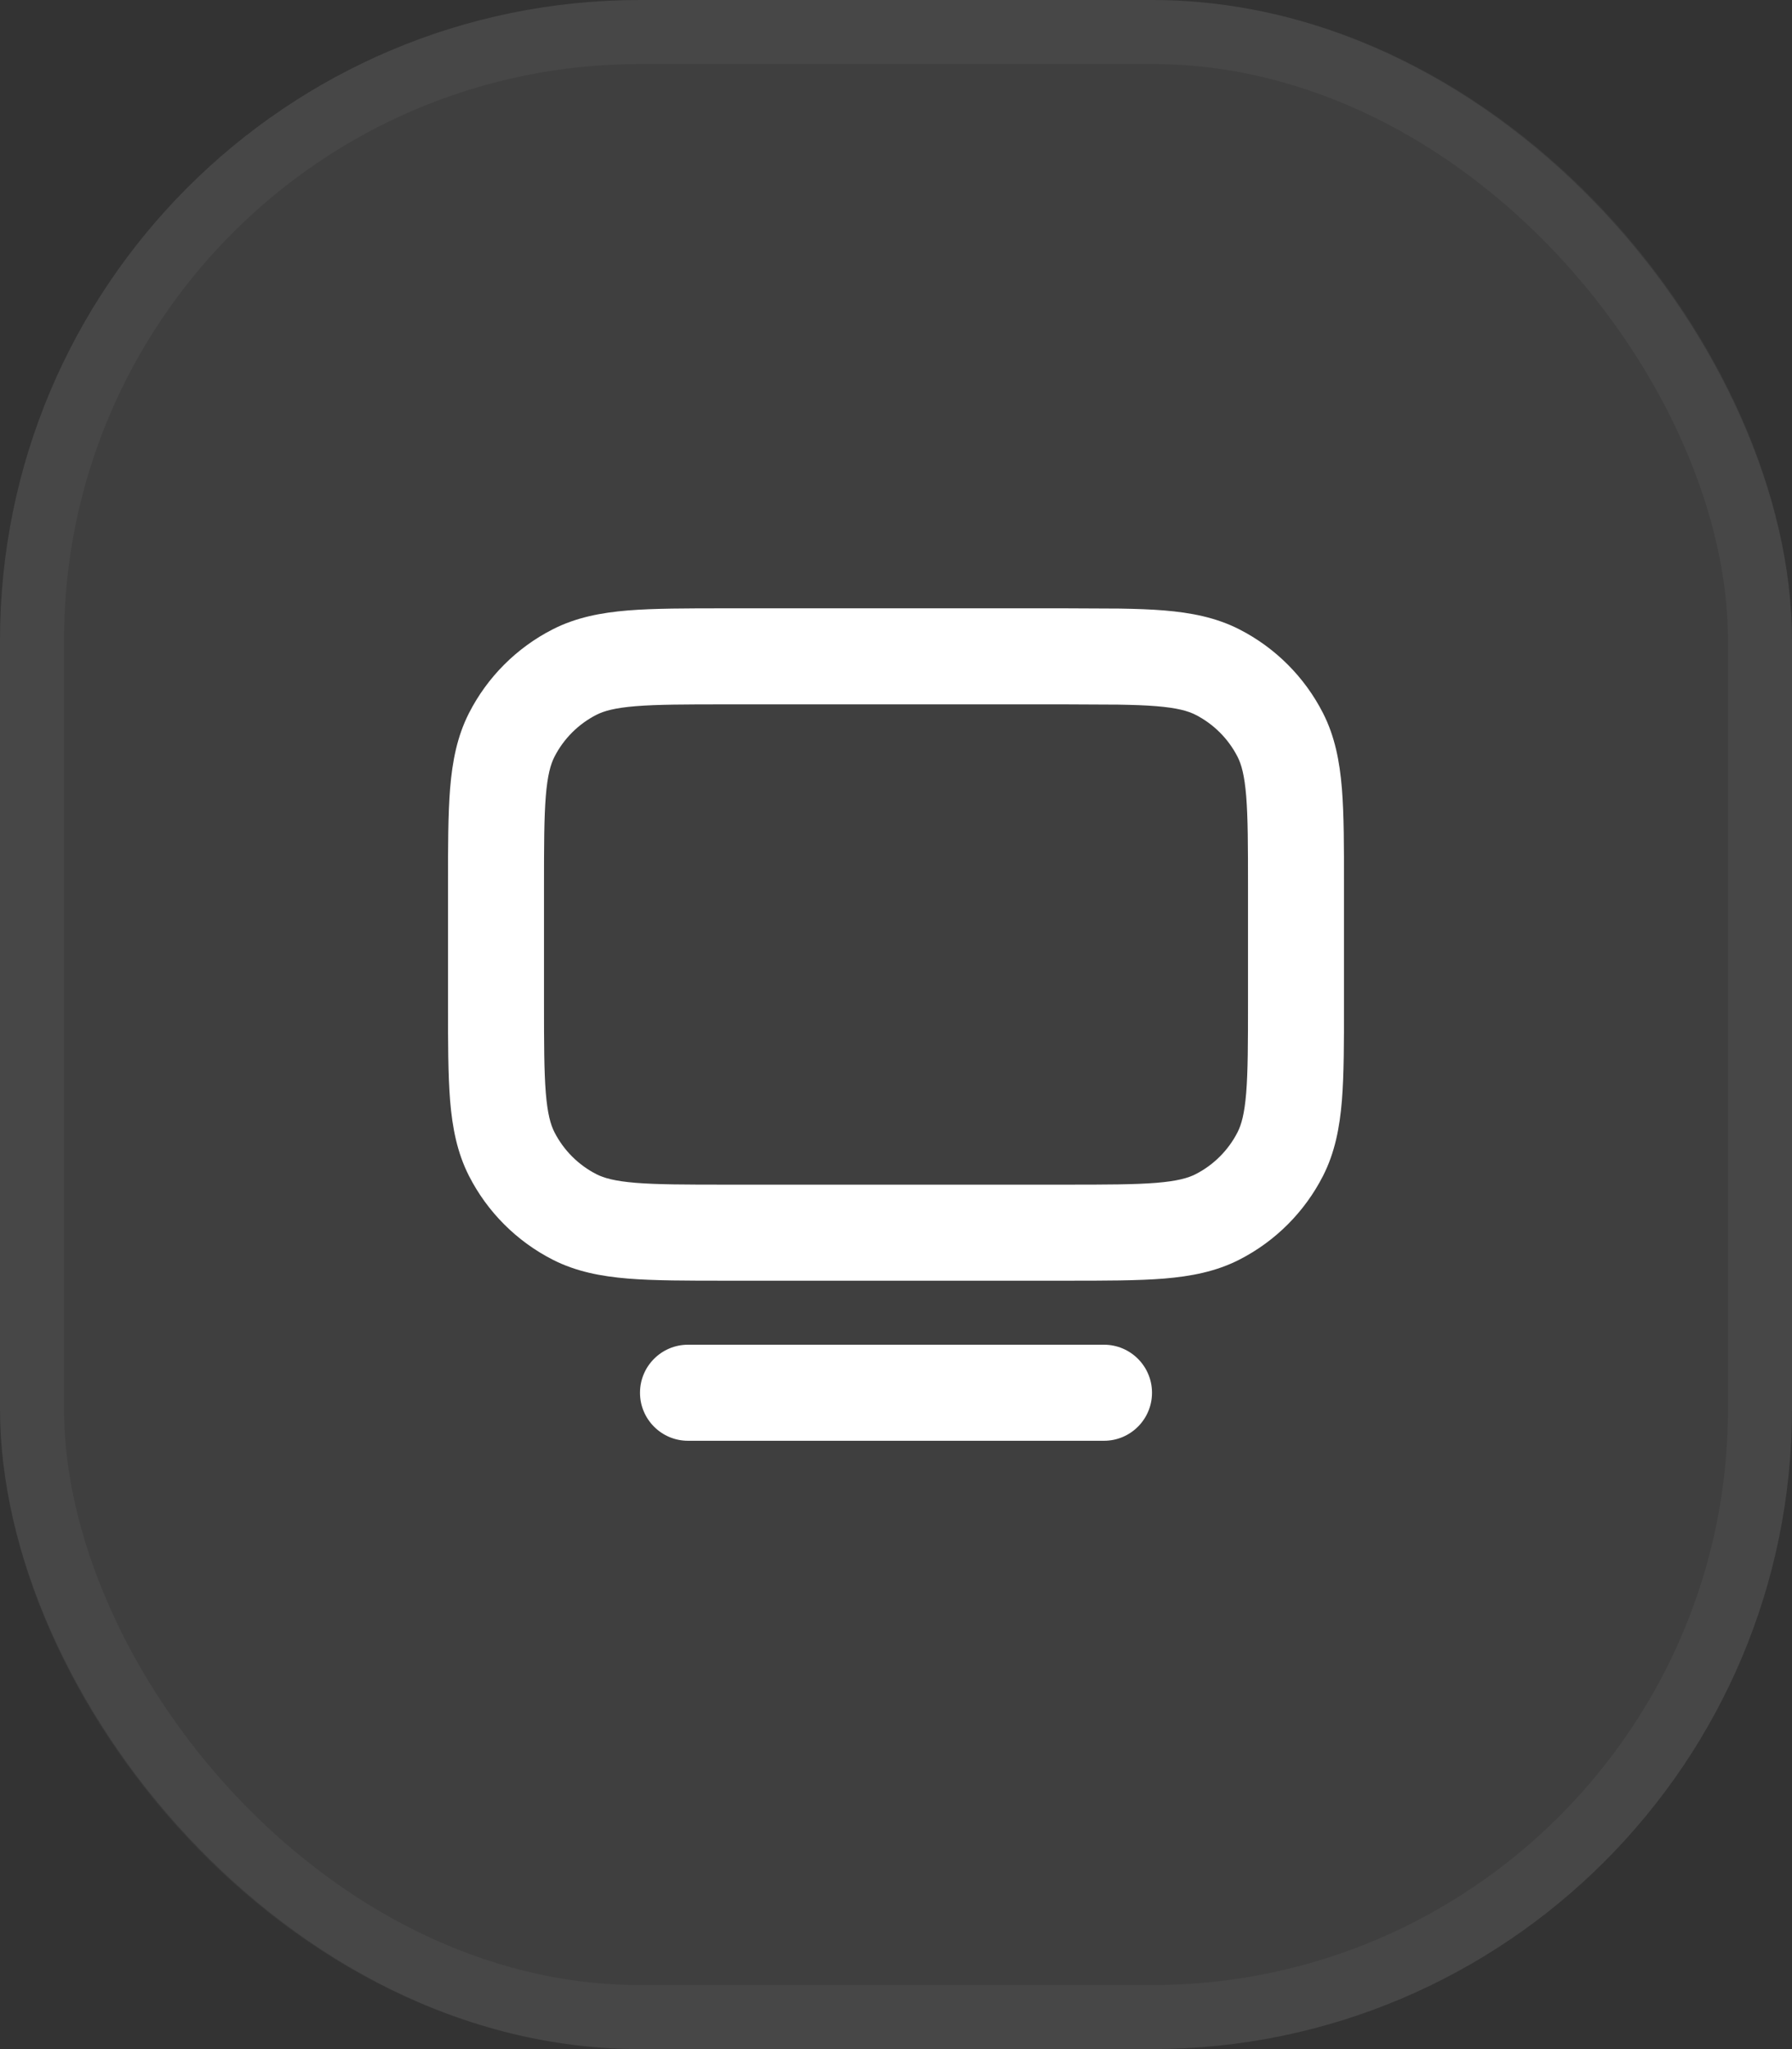 <svg width="28" height="32" viewBox="0 0 28 32" fill="none" xmlns="http://www.w3.org/2000/svg">
<rect x="0" y="0" width="28" height="32" fill="#333333" stroke="none"/>
<rect width="28" height="32" rx="10" fill="white" fill-opacity="0.06"/>
<rect x="0.5" y="0.5" width="27" height="31" rx="9.5" stroke="white" stroke-opacity="0.04"/>
<path d="M17.25 21C17.664 21 18 21.336 18 21.75C18 22.164 17.664 22.5 17.25 22.5H10.75C10.336 22.5 10 22.164 10 21.75C10 21.336 10.336 21 10.75 21H17.25Z" fill="white"/>
<path fill-rule="evenodd" clip-rule="evenodd" d="M17.496 9.504C17.752 9.508 17.982 9.516 18.189 9.533C18.61 9.568 18.998 9.642 19.362 9.827C19.927 10.115 20.385 10.573 20.673 11.138C20.858 11.502 20.932 11.89 20.967 12.312C21 12.724 21 13.232 21 13.85V15.65C21 16.268 21 16.776 20.967 17.189C20.932 17.61 20.858 17.998 20.673 18.362C20.385 18.927 19.927 19.385 19.362 19.673C18.998 19.858 18.61 19.932 18.189 19.967C17.776 20 17.268 20 16.65 20H11.35C10.732 20 10.224 20 9.812 19.967C9.39 19.932 9.002 19.858 8.638 19.673C8.073 19.385 7.615 18.927 7.327 18.362C7.142 17.998 7.068 17.61 7.033 17.189C7 16.776 7 16.268 7 15.65V13.85C7 13.232 7 12.724 7.033 12.312C7.068 11.89 7.142 11.502 7.327 11.138C7.615 10.573 8.073 10.115 8.638 9.827C9.002 9.642 9.39 9.568 9.812 9.533C10.224 9.5 10.732 9.5 11.35 9.5H16.65L17.496 9.504ZM11.35 11C10.708 11 10.271 11.001 9.934 11.028C9.605 11.055 9.437 11.103 9.319 11.163C9.037 11.307 8.807 11.537 8.663 11.819C8.603 11.937 8.555 12.105 8.528 12.434C8.501 12.771 8.5 13.208 8.5 13.85V15.65C8.5 16.292 8.501 16.729 8.528 17.066C8.555 17.395 8.603 17.563 8.663 17.681C8.807 17.963 9.037 18.193 9.319 18.337C9.437 18.397 9.605 18.445 9.934 18.472C10.271 18.499 10.708 18.5 11.35 18.5H16.65C17.292 18.5 17.729 18.499 18.066 18.472C18.395 18.445 18.563 18.397 18.681 18.337C18.963 18.193 19.193 17.963 19.337 17.681C19.397 17.563 19.445 17.395 19.472 17.066C19.499 16.729 19.5 16.292 19.5 15.65V13.85C19.5 13.208 19.499 12.771 19.472 12.434C19.445 12.105 19.397 11.937 19.337 11.819C19.193 11.537 18.963 11.307 18.681 11.163C18.563 11.103 18.395 11.055 18.066 11.028C17.898 11.014 17.704 11.008 17.473 11.004L16.65 11H11.35Z" fill="white"/>
</svg>
